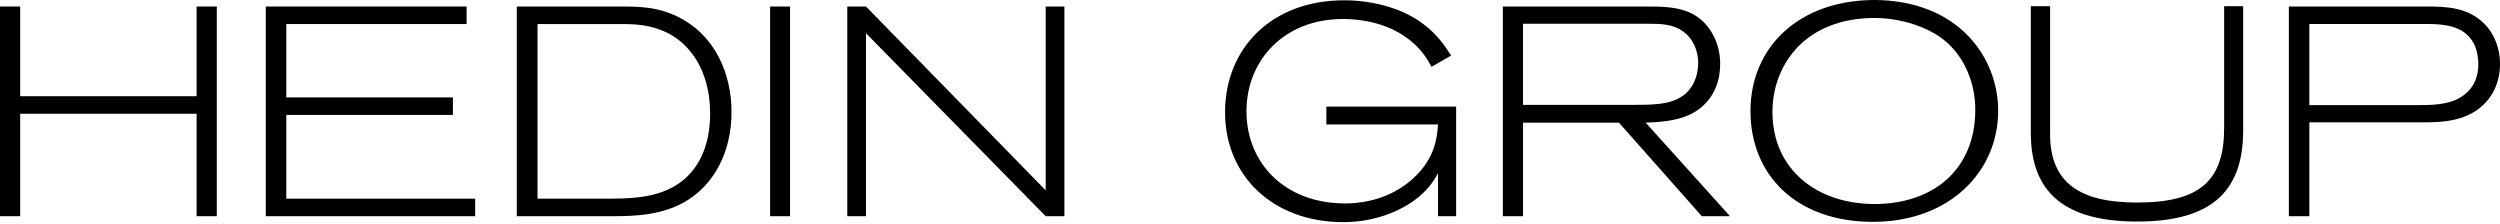 <?xml version="1.0" encoding="utf-8"?>
<svg xmlns="http://www.w3.org/2000/svg" fill="none" height="76" viewBox="0 0 847 76" width="847">
<g clip-path="url(#clip0_680_2)">
<path d="M6.84 2.21V32.6H66.61V2.21H73.45V73.25H66.61V38.54H6.84V73.25H0V2.21H6.84Z" fill="black"/>
<path d="M90.06 2.21H158.08V8.15H97V33H153.45V38.94H97V67.31H160.99V73.25H90.05V2.21H90.06Z" fill="black"/>
<path d="M175.09 2.21H210.61C217.05 2.21 222.99 2.41 229.53 5.63C242.71 12.07 247.84 25.55 247.84 37.93C247.84 51.61 241.9 61.98 233.45 67.51C225.1 72.94 215.44 73.25 207.29 73.25H175.09V2.21ZM182.13 67.31H204.77C214.23 67.31 224.59 67.21 232.24 60.37C238.58 54.63 240.59 46.38 240.59 38.33C240.59 30.78 238.58 23.44 234.35 18.01C226.9 8.25 215.94 8.15 210.7 8.15H182.12V67.32L182.13 67.31Z" fill="black"/>
<path d="M260.92 2.21H267.66V73.25H260.92V2.21Z" fill="black"/>
<path d="M360.62 2.21V73.25H354.28L293.4 11.27V73.25H287.06V2.21H293.4L354.28 64.49V2.21H360.62Z" fill="black"/>
<path d="M487.2 58.66C486.29 60.37 484.48 63.59 480.56 66.81C476.53 70.13 467.68 75.26 455.1 75.26C431.35 75.26 415.05 59.66 415.05 38.03C415.05 16.4 430.76 0.1 455.41 0.1C464.97 0.1 474.93 2.72 481.97 7.95C487.1 11.77 489.72 15.8 491.63 18.82L484.99 22.64C483.68 20.23 482.17 17.61 478.95 14.69C472.41 8.85 463.66 6.44 454.9 6.44C435.28 6.44 422.3 20.22 422.3 37.73C422.3 55.24 435.28 68.92 455.71 68.92C464.16 68.92 472.51 66.2 478.75 60.47C486.3 53.63 486.9 46.38 487.2 42.16H449.37V36.12H493.34V73.25H487.2V58.66Z" fill="black"/>
<path d="M558.24 2.21C563.07 2.21 568.91 2.21 573.84 4.93C579.27 8.05 582.8 14.39 582.8 21.63C582.8 26.76 581.19 32.6 575.96 36.72C570.53 40.95 562.98 41.35 557.55 41.55L586.13 73.25H576.57L548.5 41.55H516V73.25H509.16V2.21H558.26H558.24ZM515.98 35.52H554.12C561.37 35.52 567.8 35.32 571.93 30.89C574.34 28.27 575.35 24.55 575.35 21.33C575.35 16.7 573.24 12.88 570.52 10.87C566.9 8.05 562.37 8.05 558.45 8.05H515.99V35.52H515.98Z" fill="black"/>
<path d="M676.98 37.53C676.98 58.06 660.58 75.16 634.52 75.16C608.46 75.16 593.06 59.16 593.06 37.63C593.06 16.1 609.36 0 635.22 0C663.39 0.2 676.98 19.32 676.98 37.53ZM600.51 37.93C600.51 57.45 615.6 69.12 635.12 69.12C654.64 69.12 669.23 57.75 669.23 37.12C669.23 28.16 665.51 18 656.75 12.17C653.43 9.96 644.78 5.63 633 6.13C610.26 7.14 600.5 23.14 600.5 37.93H600.51Z" fill="black"/>
<path d="M688.04 2.11H694.58V44.47C694.18 62.58 705.45 68.62 724.06 68.62C745.79 68.62 753.54 60.87 753.54 43.26V2.11H759.98V44.27C759.98 65.8 748.11 75.06 724.06 75.06C700.01 75.06 688.04 65.6 688.04 45.08V2.11Z" fill="black"/>
<path d="M775.47 2.21H822.16C828.7 2.21 836.25 2.41 841.88 8.25C845.3 11.77 847.01 16.7 847.01 21.63C847.01 28.98 843.49 34.91 837.85 38.13C832.32 41.35 825.77 41.45 820.95 41.45H782.41V73.25H775.47V2.21ZM782.41 35.62H818.53C823.46 35.62 829.1 35.62 833.42 33.1C838.75 29.98 839.66 25.05 839.66 21.73C839.66 19.92 839.36 17.81 838.65 15.89C836.24 10.05 831 8.14 822.85 8.14H782.4V35.61L782.41 35.62Z" fill="black"/>
</g>
<defs>
<clipPath id="clip0_680_2">
<rect fill="white" height="75.26" width="847.01"/>
</clipPath>
</defs>
</svg>